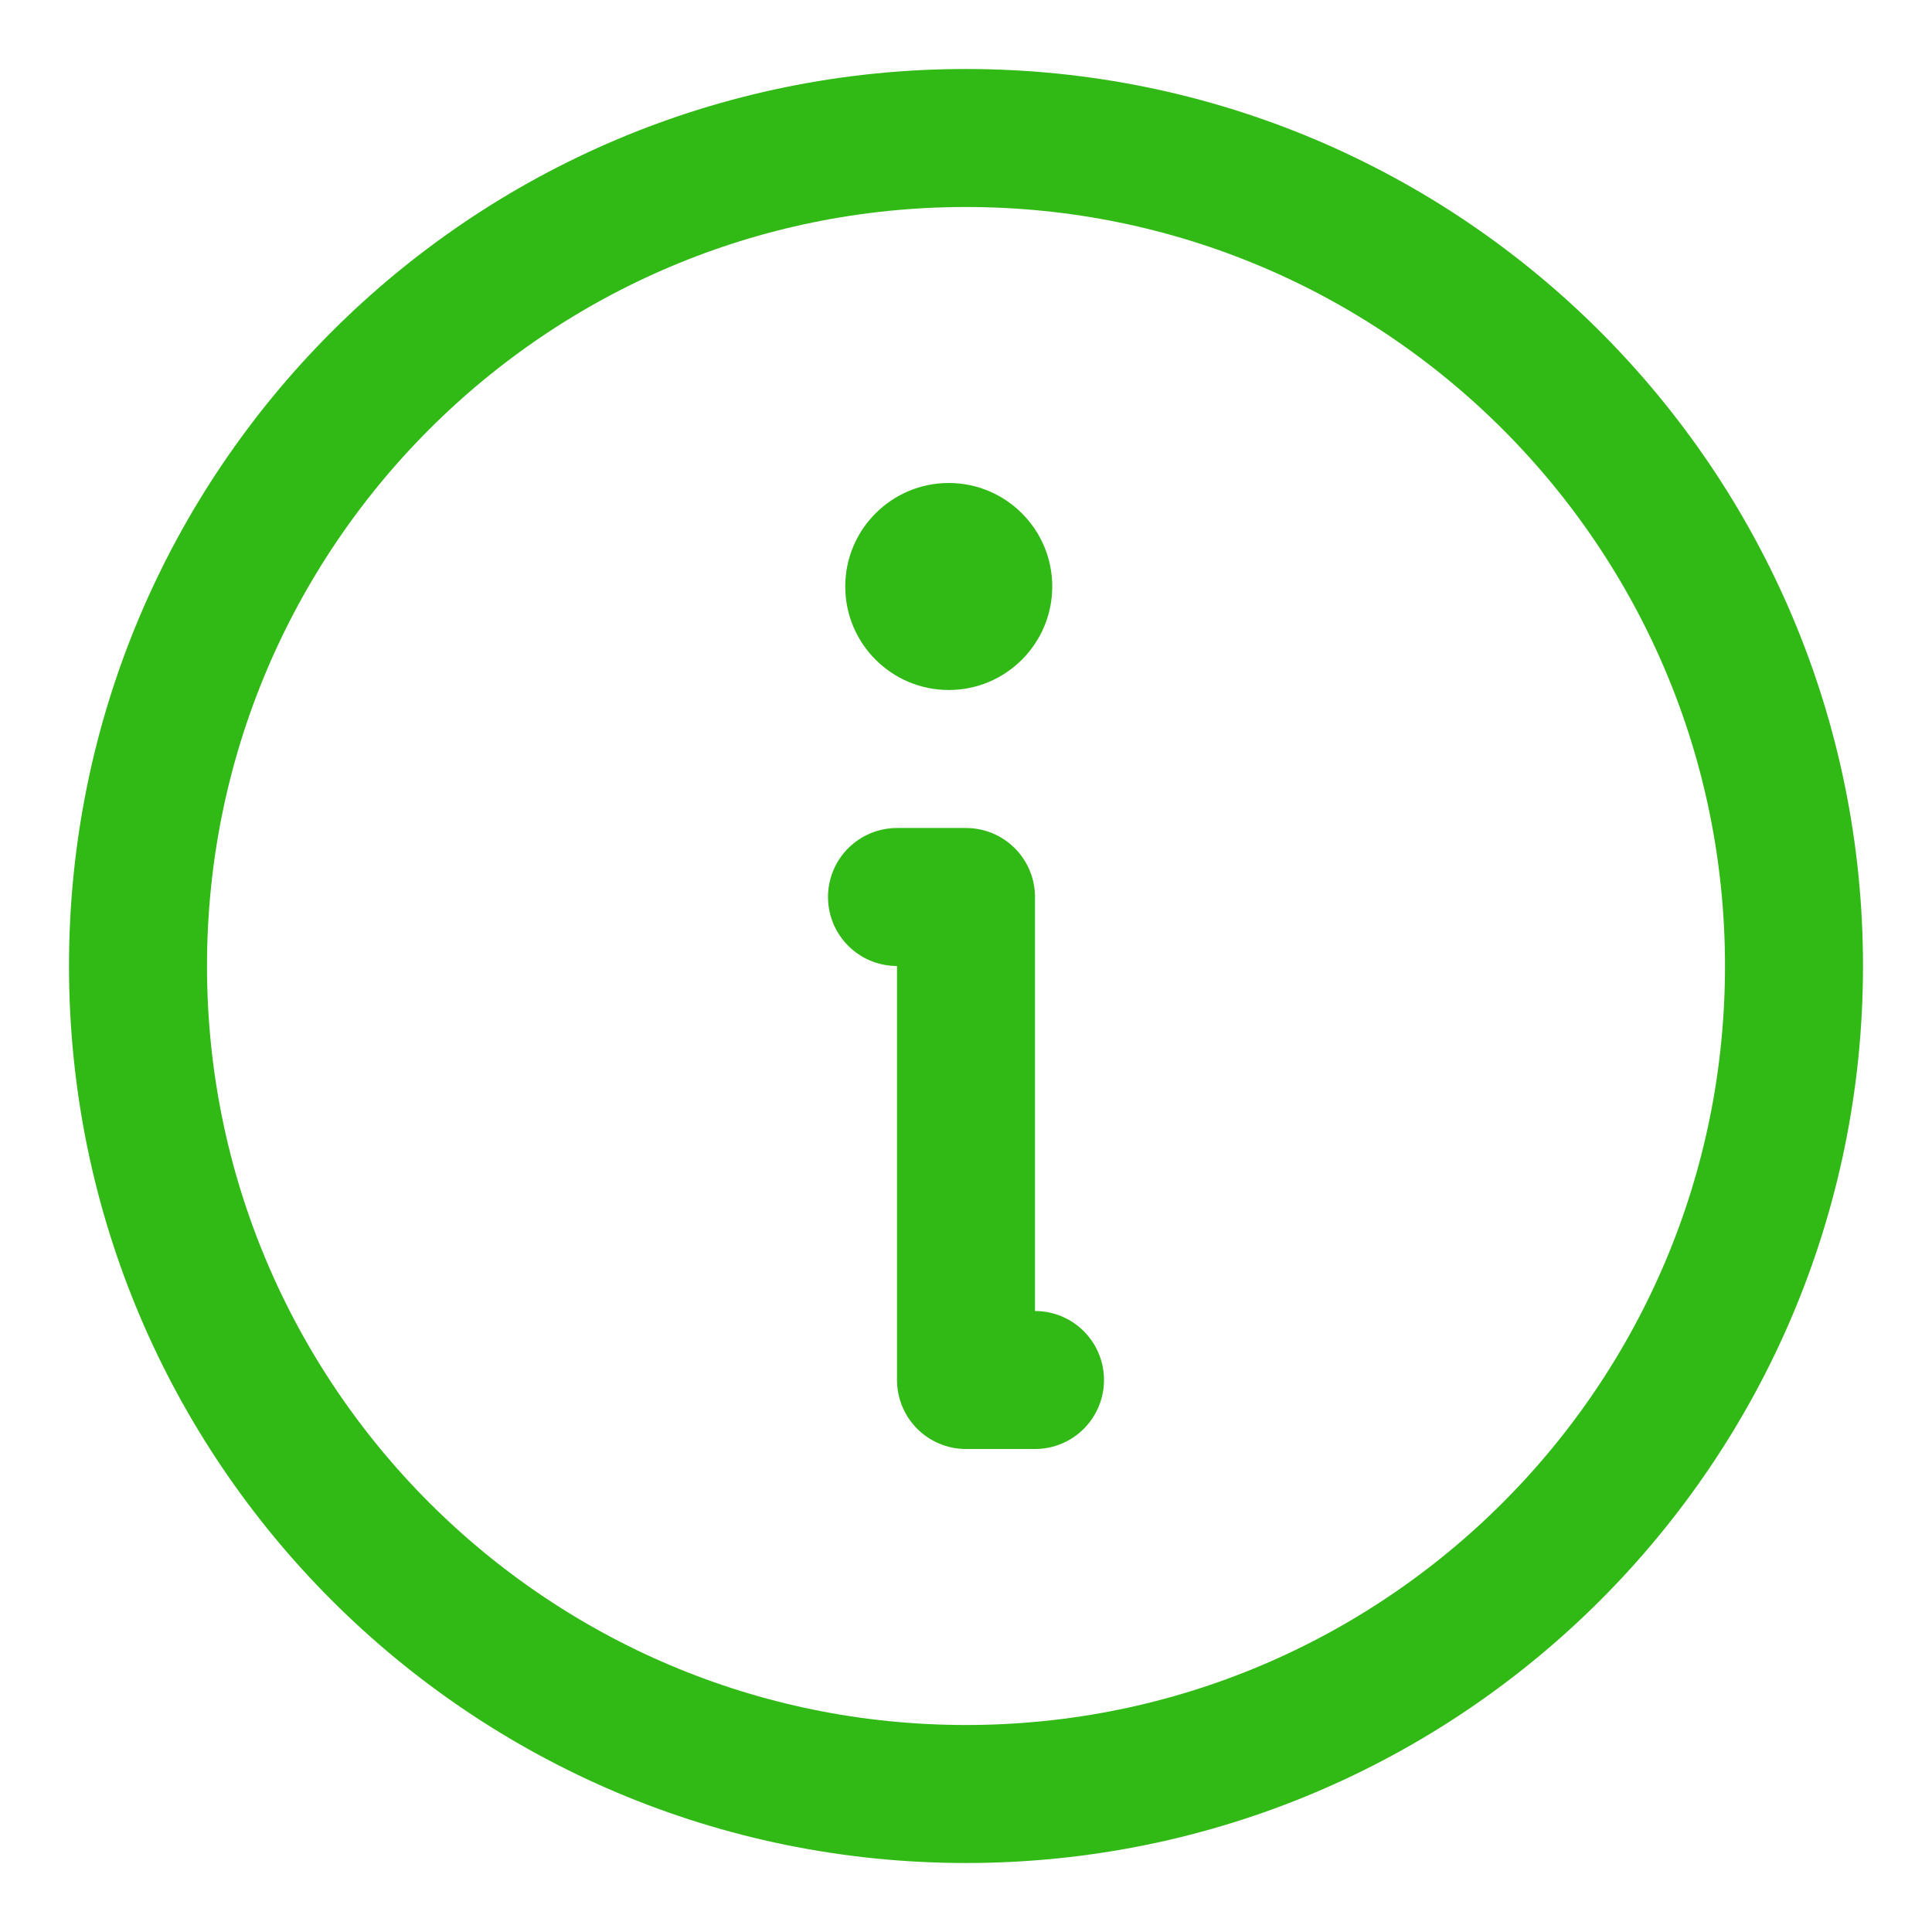 <svg width="14" height="14" viewBox="0 0 14 14" fill="none" xmlns="http://www.w3.org/2000/svg">
<path d="M7 13C10.314 13 13 10.314 13 7C13 3.686 10.314 1 7 1C3.686 1 1 3.686 1 7C1 10.314 3.686 13 7 13Z" stroke="#31B915" stroke-linecap="round" stroke-linejoin="round"/>
<path d="M6.5 6.5H7V10H7.5" stroke="#31B915" stroke-linecap="round" stroke-linejoin="round"/>
<path d="M6.875 5C7.289 5 7.625 4.664 7.625 4.25C7.625 3.836 7.289 3.5 6.875 3.5C6.461 3.5 6.125 3.836 6.125 4.25C6.125 4.664 6.461 5 6.875 5Z" fill="#31B915"/>
</svg>
